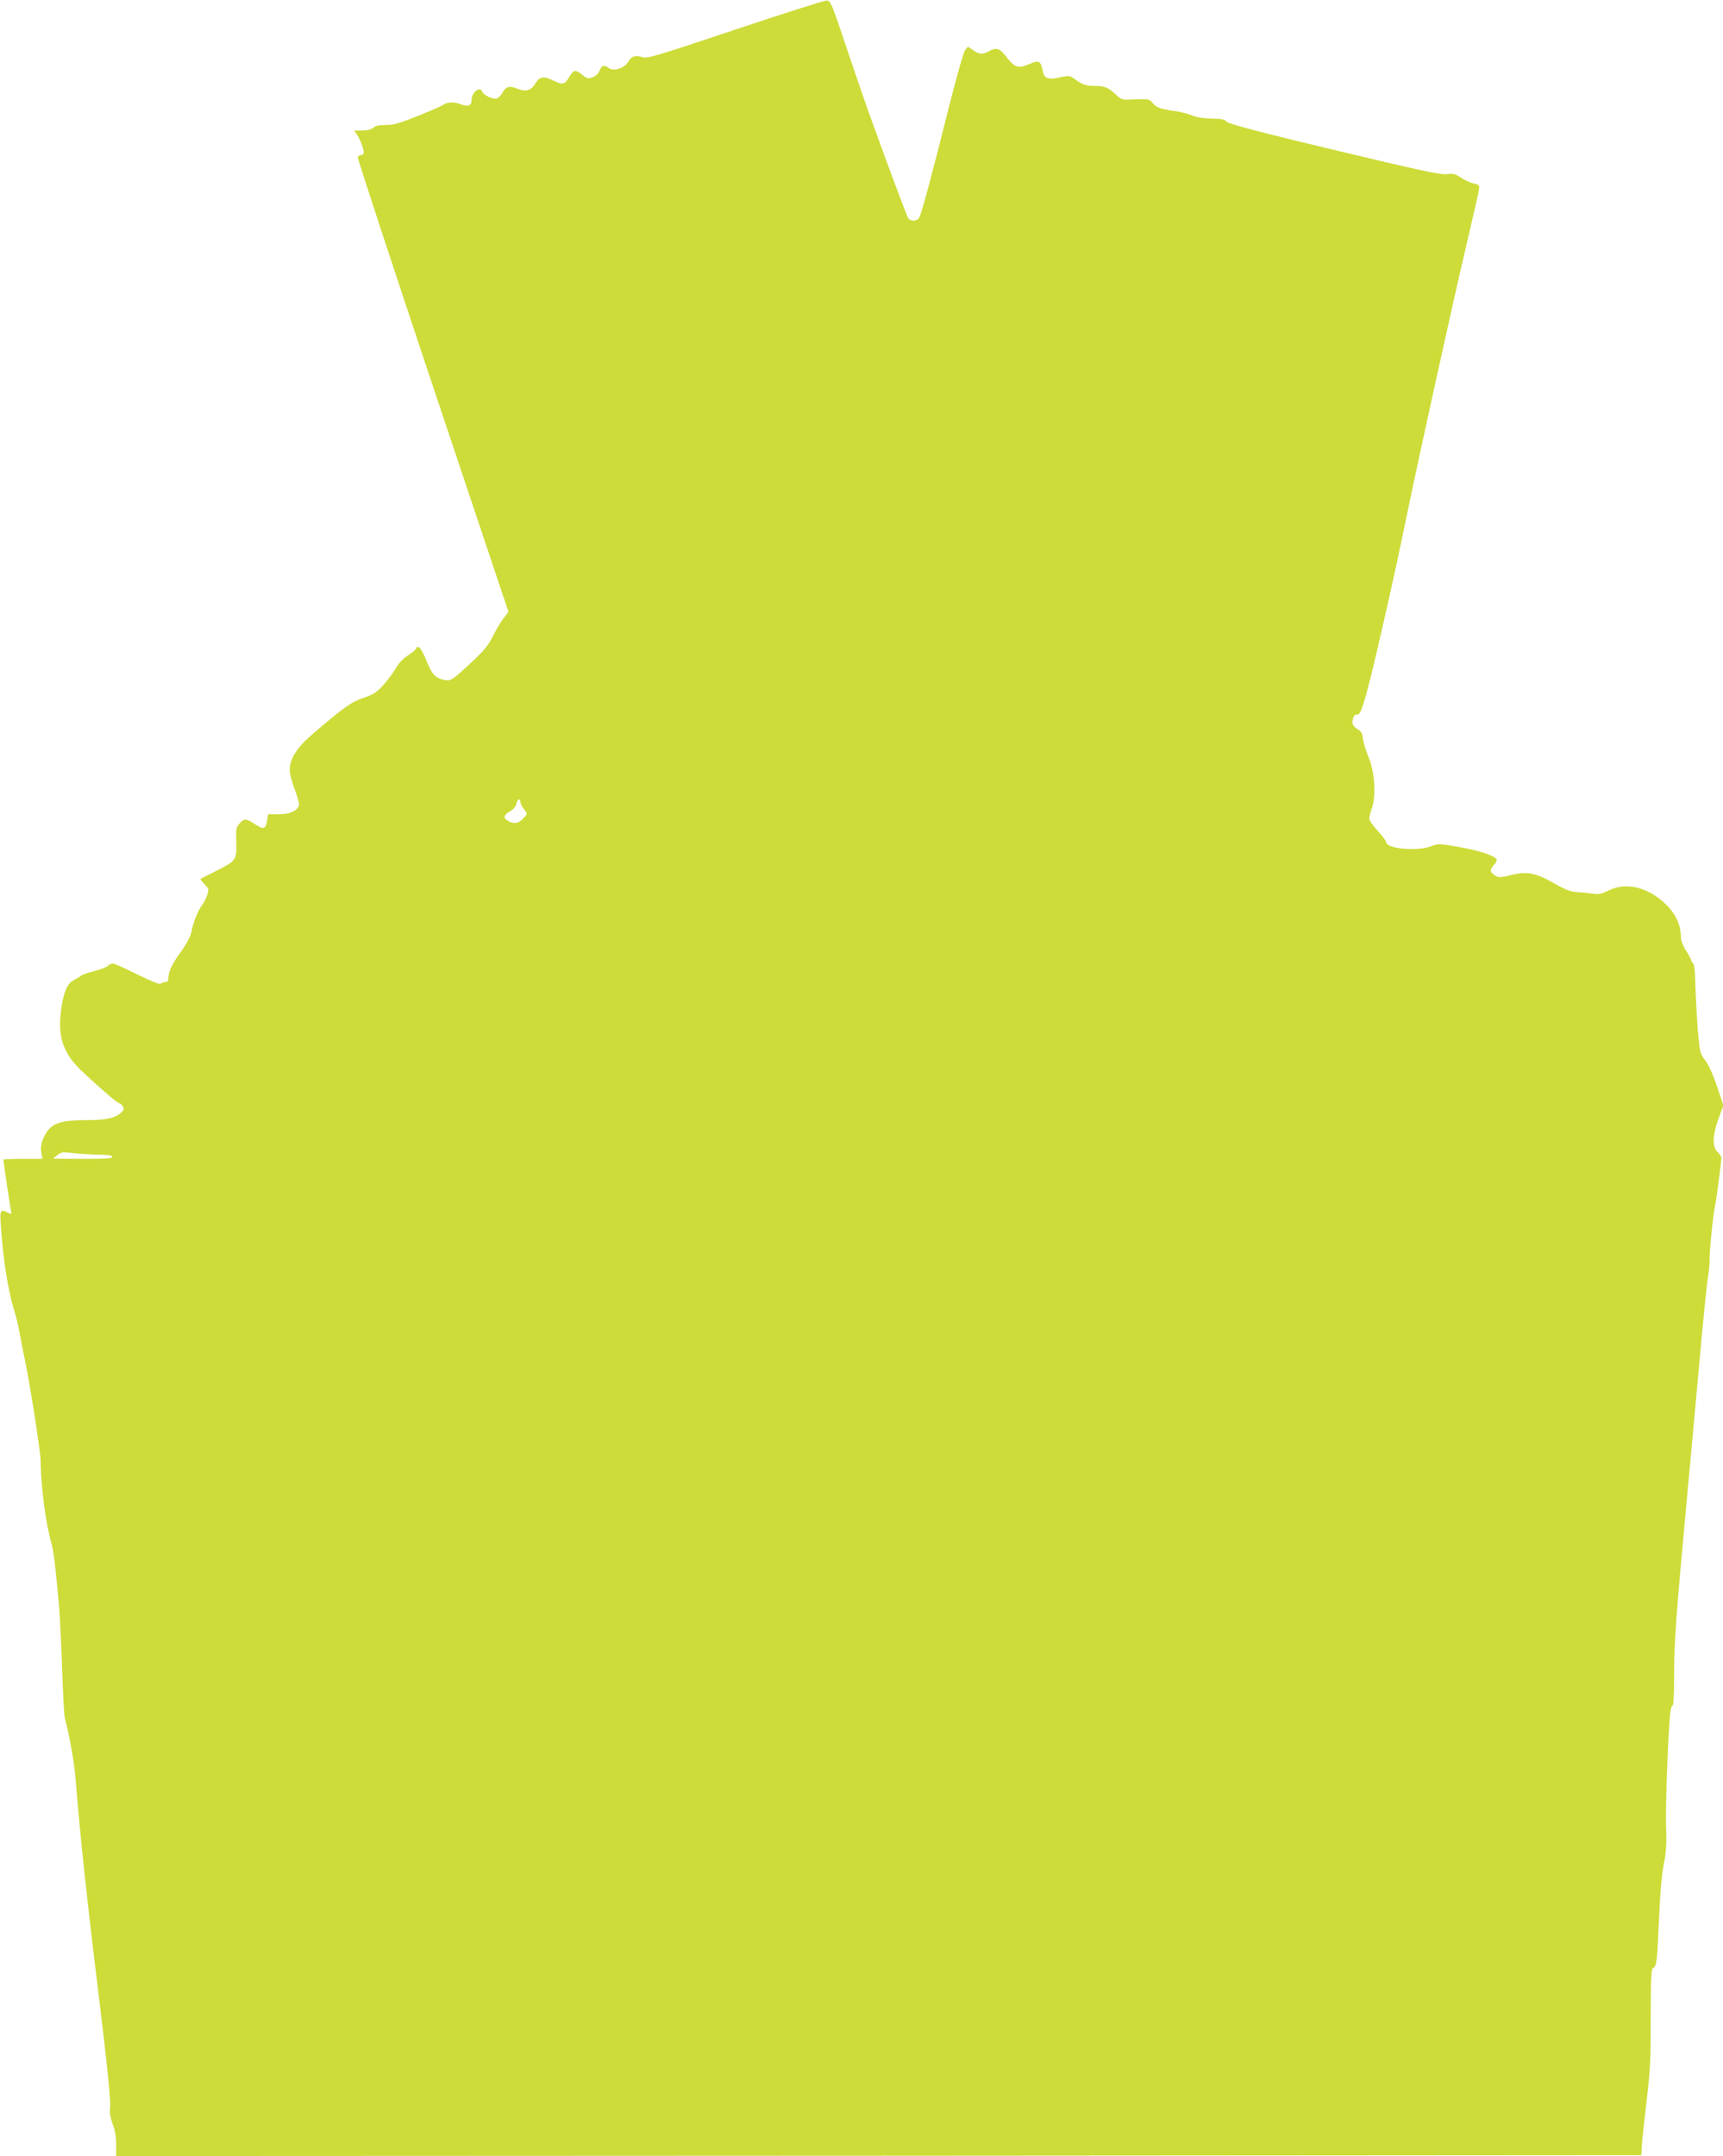 <?xml version="1.0" standalone="no"?>
<!DOCTYPE svg PUBLIC "-//W3C//DTD SVG 20010904//EN"
 "http://www.w3.org/TR/2001/REC-SVG-20010904/DTD/svg10.dtd">
<svg version="1.0" xmlns="http://www.w3.org/2000/svg"
 width="1023pt" height="1280pt" viewBox="0 0 1023 1280"
 preserveAspectRatio="xMidYMid meet">
<g transform="translate(0,1280) scale(0.1,-0.1)"
fill="#cddc39" stroke="none">
<path d="M4365 12624 c-472 -158 -523 -173 -552 -163 -42 13 -64 6 -84 -29
-21 -37 -83 -57 -113 -37 -30 22 -42 19 -56 -14 -7 -18 -24 -34 -42 -40 -26
-9 -34 -8 -60 14 -39 33 -52 32 -77 -10 -27 -47 -41 -50 -90 -26 -60 31 -88
28 -112 -14 -26 -43 -57 -52 -109 -31 -47 19 -68 12 -89 -28 -8 -14 -22 -28
-32 -31 -21 -7 -78 20 -86 41 -13 35 -63 -4 -63 -50 0 -33 -21 -42 -61 -26
-38 16 -86 15 -105 -1 -9 -7 -77 -37 -152 -67 -110 -44 -148 -55 -192 -54 -38
0 -61 -5 -73 -16 -12 -11 -36 -17 -67 -17 l-48 0 18 -25 c18 -27 40 -84 40
-106 0 -8 -7 -14 -15 -14 -9 0 -18 -6 -21 -13 -2 -7 198 -617 445 -1356 l450
-1344 -28 -36 c-16 -20 -45 -68 -64 -107 -29 -58 -55 -89 -132 -160 -114 -106
-117 -108 -160 -100 -50 10 -71 33 -104 116 -17 43 -36 76 -45 78 -9 2 -16 -1
-16 -7 0 -7 -21 -25 -46 -41 -29 -18 -57 -47 -74 -77 -15 -27 -49 -72 -74
-100 -37 -41 -59 -56 -110 -73 -77 -25 -122 -57 -309 -217 -93 -79 -137 -148
-137 -214 0 -21 13 -73 30 -116 16 -42 28 -85 25 -94 -11 -34 -57 -54 -122
-53 l-61 0 -6 -37 c-8 -50 -20 -55 -64 -27 -60 39 -71 41 -98 11 -22 -24 -24
-33 -21 -113 3 -107 -1 -111 -121 -171 -48 -24 -89 -45 -91 -46 -3 -2 8 -16
23 -32 26 -27 27 -32 16 -65 -6 -19 -20 -46 -30 -59 -24 -30 -55 -109 -64
-162 -5 -24 -28 -68 -58 -110 -56 -77 -78 -122 -78 -160 0 -17 -5 -25 -18 -25
-10 0 -22 -4 -28 -10 -6 -6 -57 15 -139 55 -72 36 -136 65 -144 65 -8 0 -22
-6 -30 -14 -9 -8 -45 -22 -81 -31 -36 -9 -71 -21 -78 -27 -7 -6 -27 -18 -44
-27 -41 -20 -64 -79 -77 -194 -17 -150 17 -244 127 -348 115 -108 210 -189
221 -189 6 0 15 -8 20 -19 8 -14 6 -22 -7 -34 -40 -36 -89 -47 -214 -47 -166
-1 -215 -22 -253 -114 -11 -26 -14 -51 -10 -77 l7 -39 -116 0 c-64 0 -116 -2
-116 -4 0 -12 41 -284 45 -304 5 -20 3 -22 -14 -13 -46 25 -53 16 -47 -61 14
-213 42 -392 80 -517 13 -42 28 -105 34 -141 6 -36 20 -108 31 -160 26 -118
92 -540 92 -589 2 -160 30 -373 65 -496 13 -48 24 -138 45 -375 5 -58 13 -224
18 -370 5 -146 12 -274 15 -285 30 -116 58 -272 65 -370 26 -325 67 -711 131
-1230 59 -483 80 -690 73 -730 -3 -18 4 -53 16 -85 14 -36 21 -78 21 -123 l0
-67 4528 2 4527 3 3 50 c1 28 11 124 22 215 30 259 31 282 31 569 0 218 3 273
14 277 21 9 25 43 35 288 6 152 16 264 28 326 15 75 18 123 14 223 -4 117 11
536 24 669 3 32 10 55 15 52 5 -3 9 72 9 178 0 209 10 339 80 1098 28 300 64
694 80 875 17 182 35 362 42 400 6 39 10 84 9 100 -2 43 19 252 30 305 9 40
39 267 39 297 0 7 -8 20 -19 30 -39 37 -35 105 14 234 l18 45 -38 113 c-23 69
-50 129 -70 155 -32 42 -33 48 -45 187 -6 79 -12 197 -14 262 -1 74 -6 121
-14 129 -7 7 -12 15 -12 20 0 4 -13 29 -30 55 -17 26 -30 61 -30 78 0 72 -30
138 -88 195 -105 103 -237 135 -340 84 -40 -20 -61 -25 -90 -20 -20 3 -62 8
-93 9 -45 3 -72 13 -145 55 -108 61 -160 71 -257 46 -62 -15 -69 -15 -92 0
-30 20 -31 33 -4 62 12 12 18 27 15 32 -14 23 -103 52 -219 73 -120 21 -129
21 -170 5 -84 -32 -267 -15 -267 25 0 6 -22 36 -50 66 -27 30 -50 62 -50 72 0
10 7 39 16 64 25 74 16 214 -20 301 -16 39 -31 88 -34 111 -3 32 -10 44 -33
57 -19 11 -29 25 -29 40 0 30 13 50 30 46 24 -6 60 126 190 703 33 147 80 367
105 490 66 322 273 1263 355 1609 38 162 71 306 72 319 3 21 -3 26 -34 32 -20
5 -53 20 -75 35 -32 22 -45 25 -83 20 -36 -5 -163 23 -670 144 -457 110 -628
155 -638 168 -10 13 -29 17 -85 18 -44 0 -90 7 -117 18 -25 10 -70 22 -100 26
-90 13 -114 21 -136 48 -21 25 -21 25 -132 21 -46 -3 -56 1 -85 28 -46 44 -69
53 -129 53 -52 0 -69 6 -122 44 -24 17 -32 18 -81 7 -67 -15 -93 -8 -101 27
-16 74 -22 78 -87 50 -61 -26 -83 -19 -130 42 -40 54 -62 61 -107 35 -35 -20
-57 -18 -92 7 l-31 21 -17 -20 c-9 -12 -54 -171 -100 -354 -87 -349 -153 -598
-170 -636 -12 -29 -55 -31 -70 -4 -10 20 -129 337 -222 596 -28 77 -92 264
-143 415 -85 255 -93 275 -116 277 -13 1 -258 -77 -544 -173z m-1275 -4588 c0
-7 9 -25 21 -40 21 -26 21 -27 3 -47 -31 -35 -53 -42 -84 -29 -44 18 -45 38
-4 62 23 13 37 30 41 49 5 28 23 31 23 5z m-2506 -2091 c54 0 81 -4 83 -12 4
-10 -35 -13 -174 -13 l-178 1 25 21 c23 18 32 20 95 12 39 -4 106 -8 149 -9z"/>
</g>
</svg>
